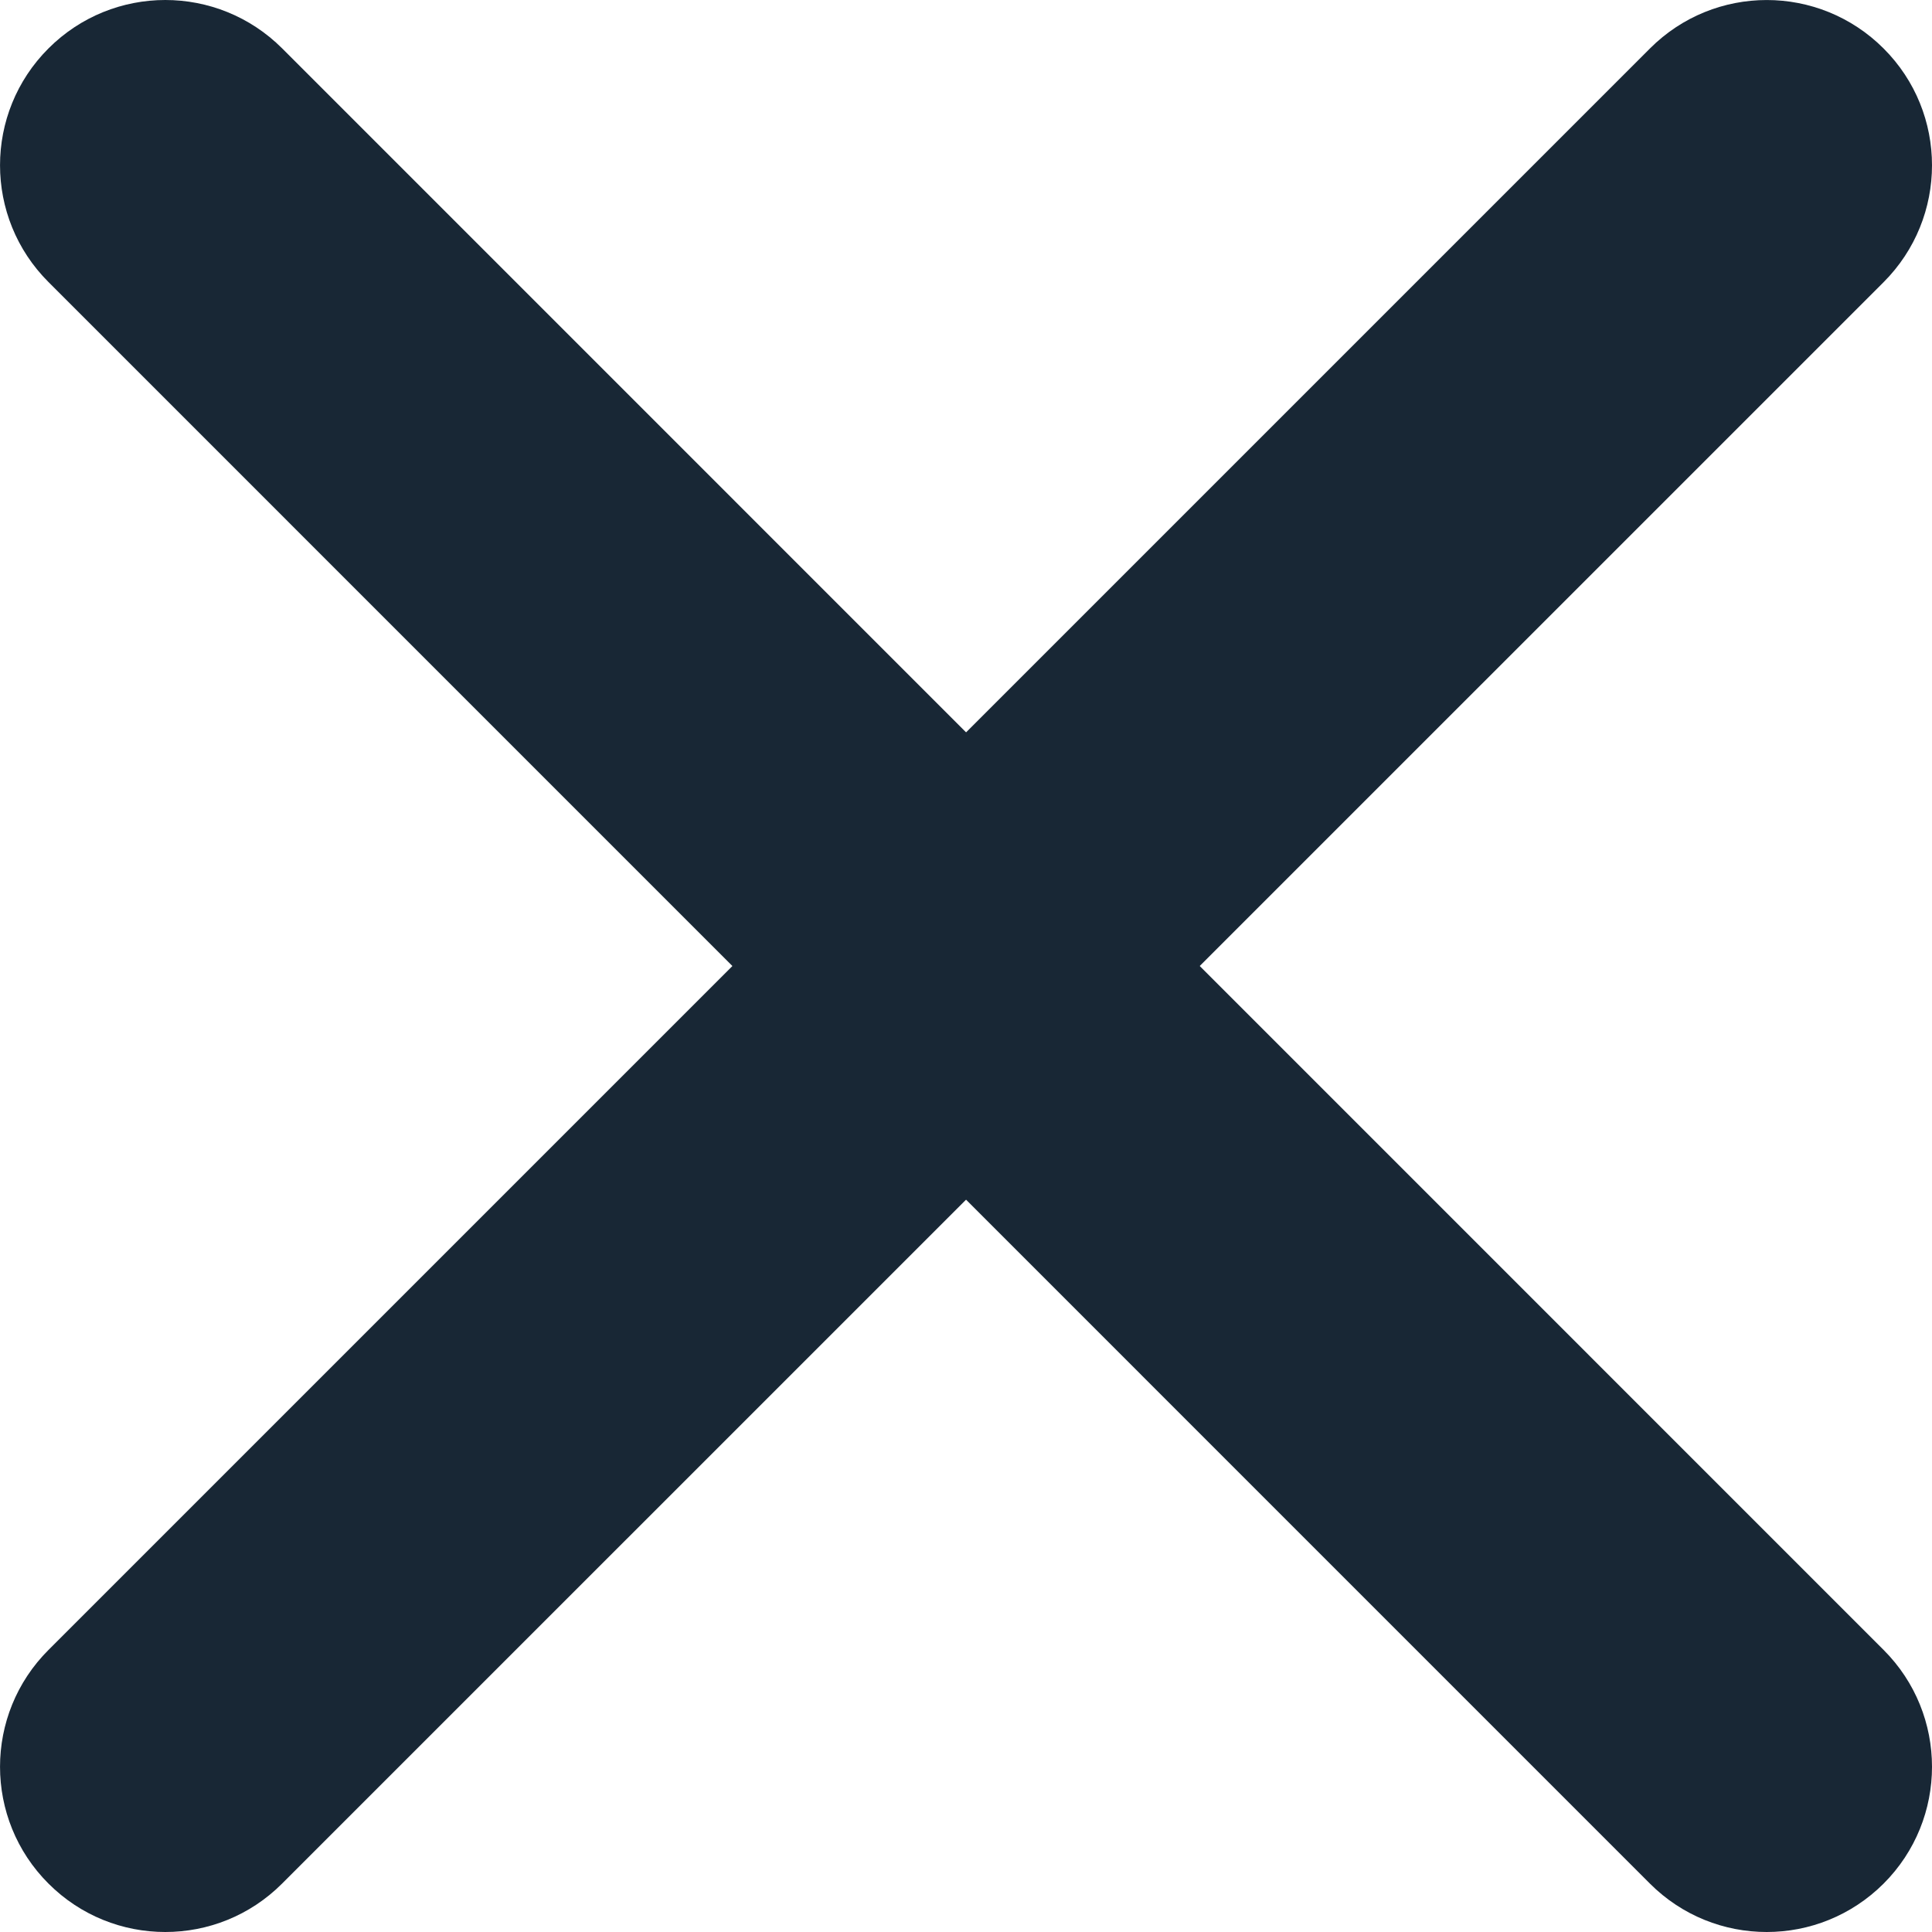 <svg width="20" height="20" viewBox="0 0 20 20" fill="none" xmlns="http://www.w3.org/2000/svg">
<path d="M18.289 20C17.851 20 17.414 19.833 17.08 19.499L0.502 2.92C-0.167 2.252 -0.167 1.169 0.502 0.501C1.17 -0.167 2.252 -0.167 2.921 0.501L19.499 17.08C20.167 17.748 20.167 18.831 19.499 19.499C19.164 19.833 18.727 20 18.289 20Z" fill="#182735"/>
<path d="M1.711 20C1.273 20 0.836 19.833 0.502 19.499C-0.167 18.831 -0.167 17.748 0.502 17.08L17.08 0.502C17.748 -0.167 18.83 -0.167 19.499 0.502C20.167 1.169 20.167 2.252 19.499 2.921L2.92 19.499C2.586 19.833 2.149 20 1.711 20Z" fill="#182735"/>
</svg>
